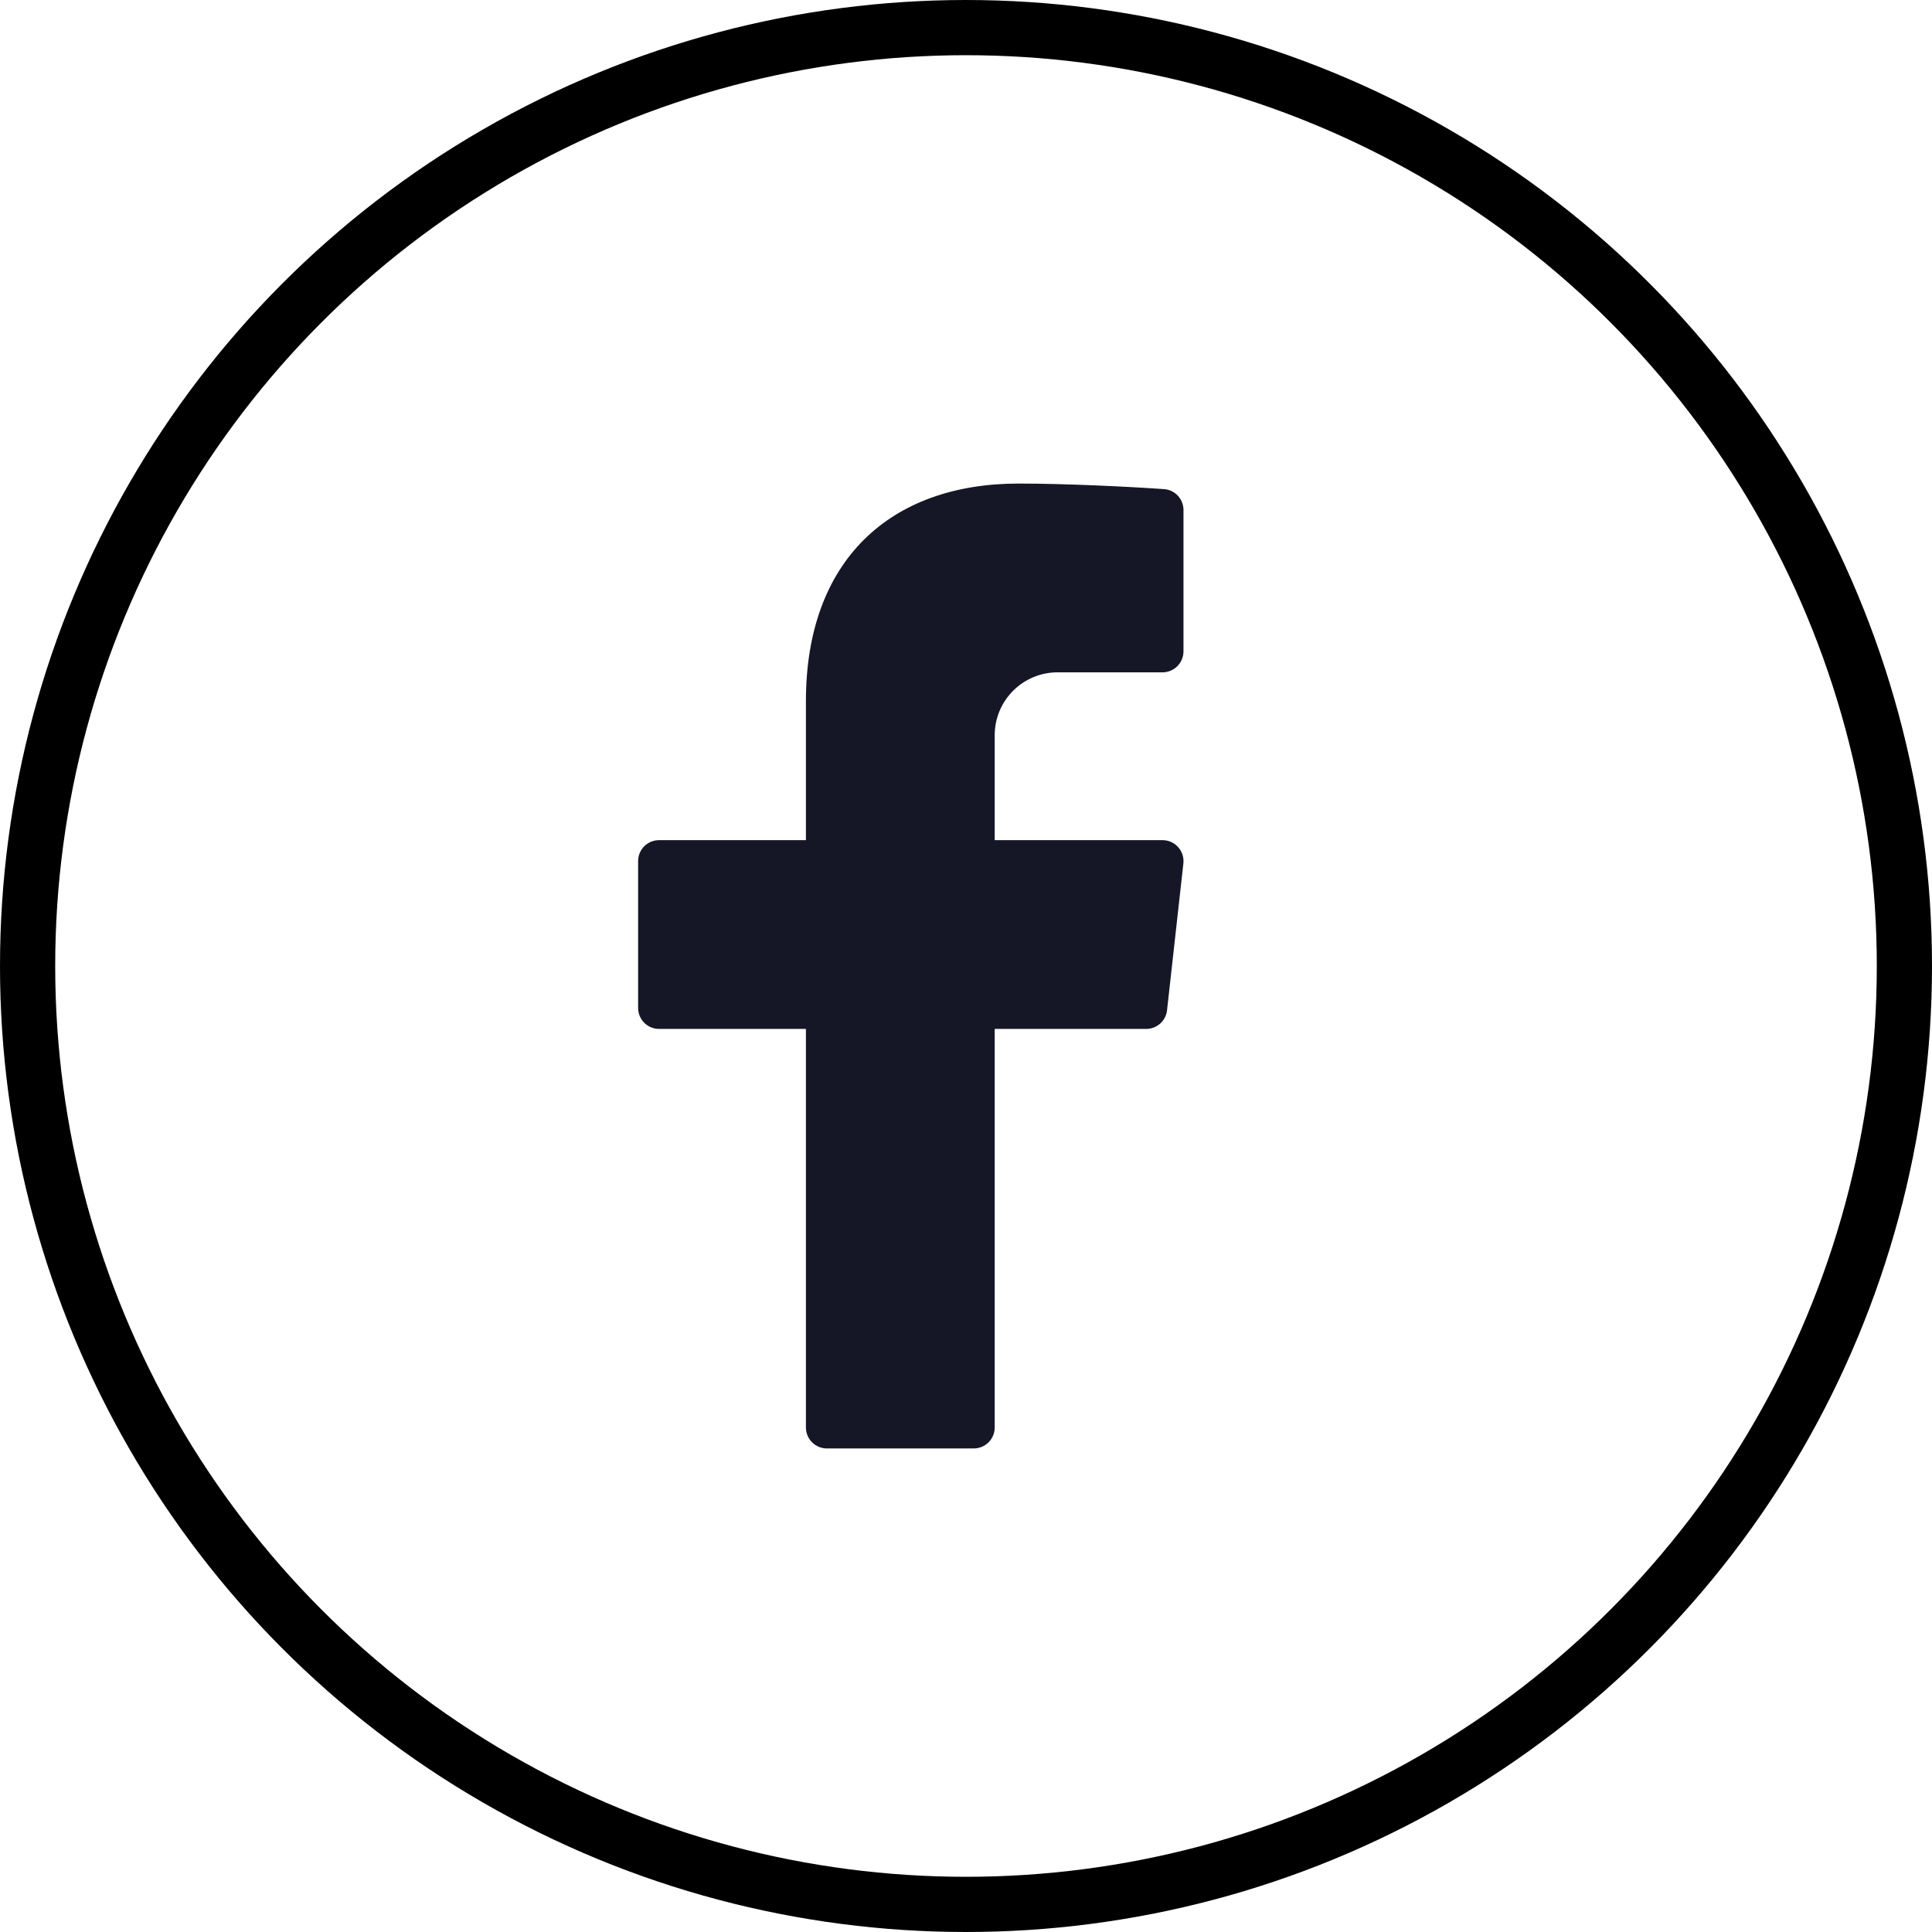 <svg width="35" height="35" viewBox="0 0 35 35" fill="none" xmlns="http://www.w3.org/2000/svg">
<path d="M19.16 12.18H21.06C21.27 12.18 21.44 12.009 21.44 11.8V9.24C21.44 9.041 21.287 8.875 21.089 8.861C20.484 8.818 19.303 8.76 18.454 8.76C16.12 8.76 14.6 10.158 14.6 12.7V15.22H11.94C11.73 15.22 11.56 15.39 11.56 15.6V18.26C11.56 18.47 11.73 18.64 11.94 18.64H14.6V25.86C14.6 26.07 14.77 26.24 14.98 26.24H17.64C17.85 26.24 18.02 26.07 18.02 25.86V18.64H20.764C20.958 18.64 21.121 18.494 21.142 18.302L21.438 15.642C21.463 15.417 21.287 15.22 21.06 15.22H18.02V13.32C18.02 12.69 18.53 12.18 19.16 12.18Z" fill="#151727"/>
<circle cx="17.5" cy="17.5" r="17" stroke="black"/>
</svg>
